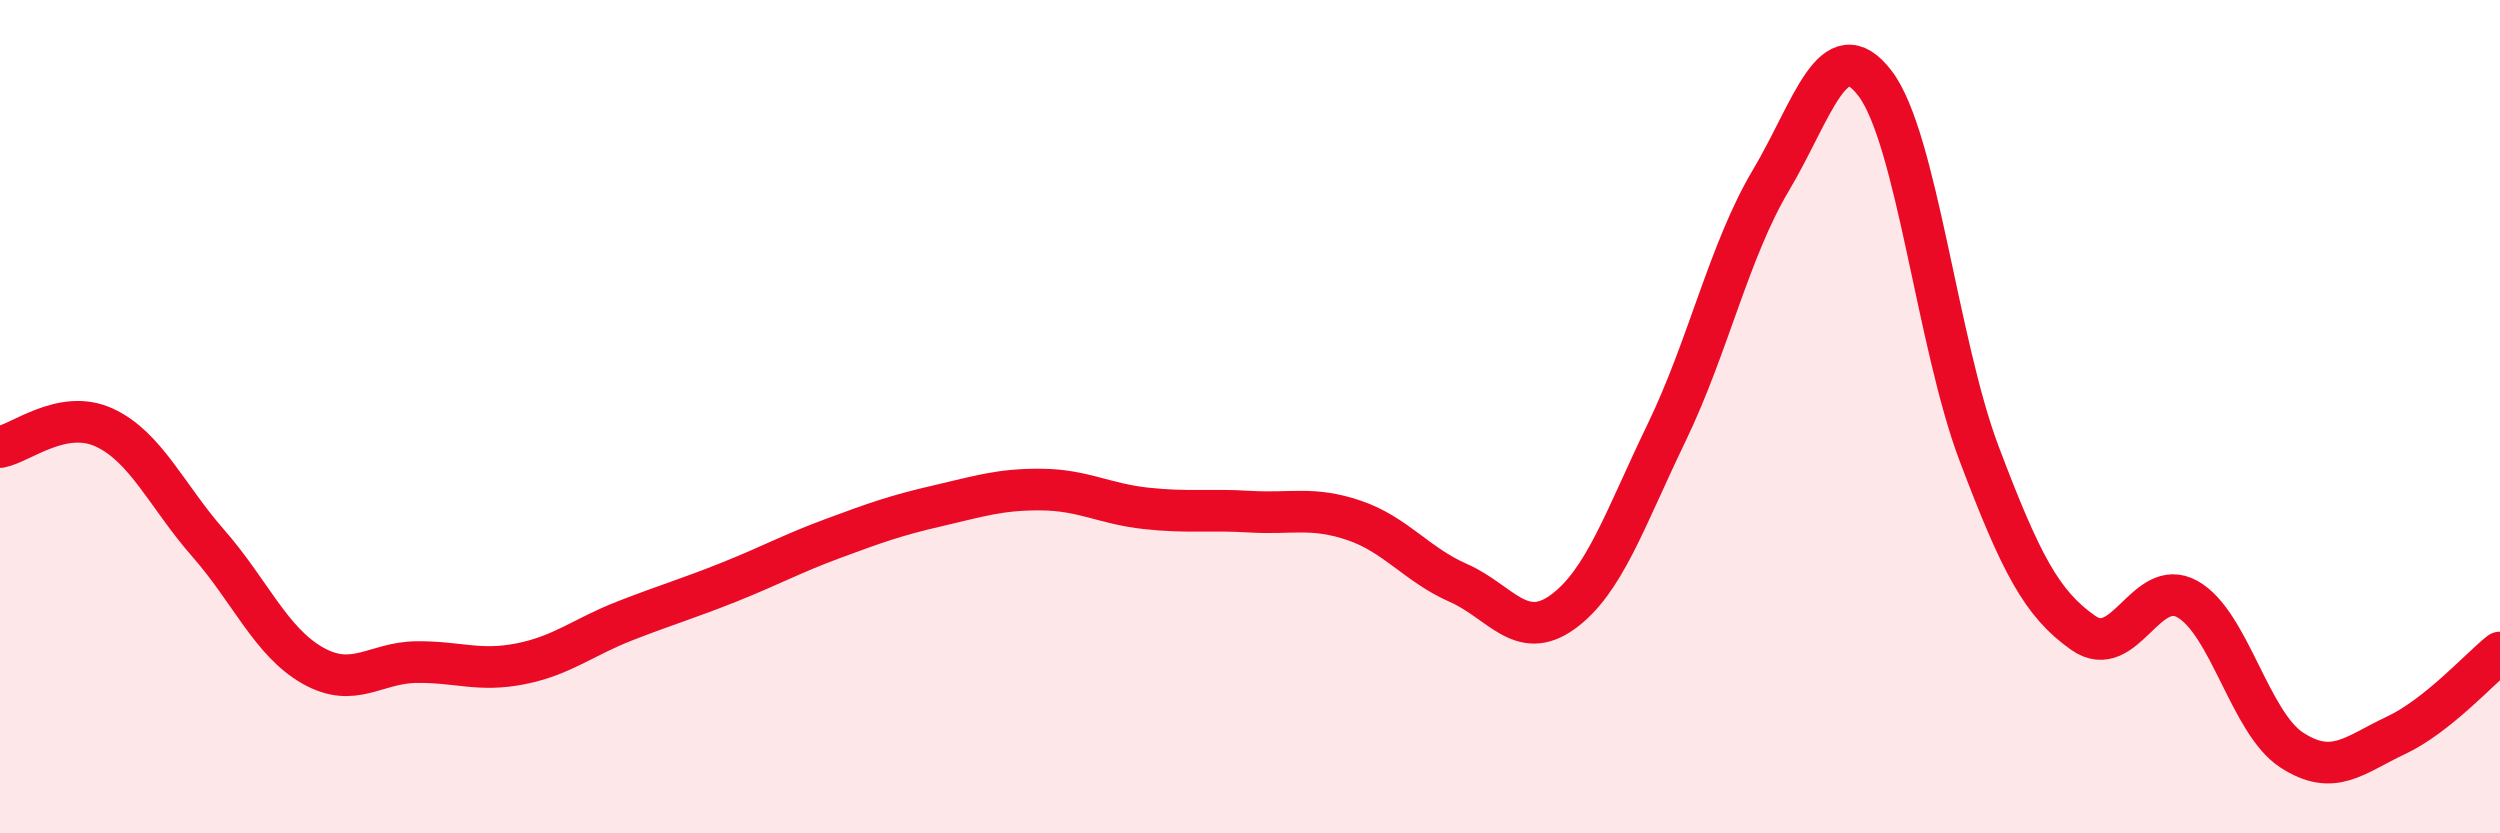 
    <svg width="60" height="20" viewBox="0 0 60 20" xmlns="http://www.w3.org/2000/svg">
      <path
        d="M 0,10.73 C 0.5,10.64 1.5,9.8 2.5,10.26 C 3.5,10.72 4,11.9 5,13.04 C 6,14.18 6.5,15.4 7.5,15.97 C 8.5,16.54 9,15.9 10,15.89 C 11,15.88 11.5,16.13 12.5,15.93 C 13.5,15.73 14,15.29 15,14.9 C 16,14.51 16.5,14.37 17.5,13.97 C 18.5,13.57 19,13.29 20,12.92 C 21,12.55 21.5,12.37 22.5,12.14 C 23.5,11.91 24,11.74 25,11.75 C 26,11.76 26.5,12.09 27.5,12.2 C 28.5,12.31 29,12.22 30,12.28 C 31,12.34 31.5,12.15 32.5,12.49 C 33.5,12.83 34,13.55 35,13.99 C 36,14.43 36.5,15.41 37.5,14.69 C 38.5,13.97 39,12.45 40,10.38 C 41,8.31 41.5,6.01 42.5,4.33 C 43.5,2.65 44,0.69 45,2 C 46,3.31 46.5,8.25 47.5,10.89 C 48.5,13.53 49,14.49 50,15.19 C 51,15.89 51.5,13.82 52.5,14.38 C 53.5,14.94 54,17.35 55,18 C 56,18.65 56.5,18.12 57.5,17.65 C 58.5,17.18 59.5,16.06 60,15.66L60 20L0 20Z"
        fill="#EB0A25"
        opacity="0.1"
        stroke-linecap="round"
        stroke-linejoin="round"
      />
      <path
        d="M 0,10.73 C 0.5,10.64 1.5,9.8 2.5,10.26 C 3.5,10.72 4,11.9 5,13.04 C 6,14.18 6.5,15.4 7.5,15.97 C 8.5,16.54 9,15.9 10,15.89 C 11,15.88 11.5,16.13 12.5,15.93 C 13.5,15.73 14,15.29 15,14.9 C 16,14.51 16.5,14.37 17.5,13.97 C 18.5,13.57 19,13.29 20,12.92 C 21,12.55 21.5,12.37 22.5,12.14 C 23.5,11.91 24,11.74 25,11.75 C 26,11.76 26.5,12.09 27.5,12.2 C 28.5,12.31 29,12.22 30,12.28 C 31,12.34 31.5,12.15 32.5,12.49 C 33.5,12.83 34,13.55 35,13.99 C 36,14.43 36.5,15.41 37.5,14.69 C 38.5,13.97 39,12.45 40,10.38 C 41,8.31 41.5,6.01 42.5,4.33 C 43.5,2.65 44,0.69 45,2 C 46,3.31 46.5,8.25 47.5,10.89 C 48.5,13.53 49,14.49 50,15.19 C 51,15.89 51.5,13.82 52.5,14.38 C 53.5,14.94 54,17.35 55,18 C 56,18.65 56.5,18.12 57.5,17.65 C 58.5,17.18 59.5,16.06 60,15.66"
        stroke="#EB0A25"
        stroke-width="1"
        fill="none"
        stroke-linecap="round"
        stroke-linejoin="round"
      />
    </svg>
  